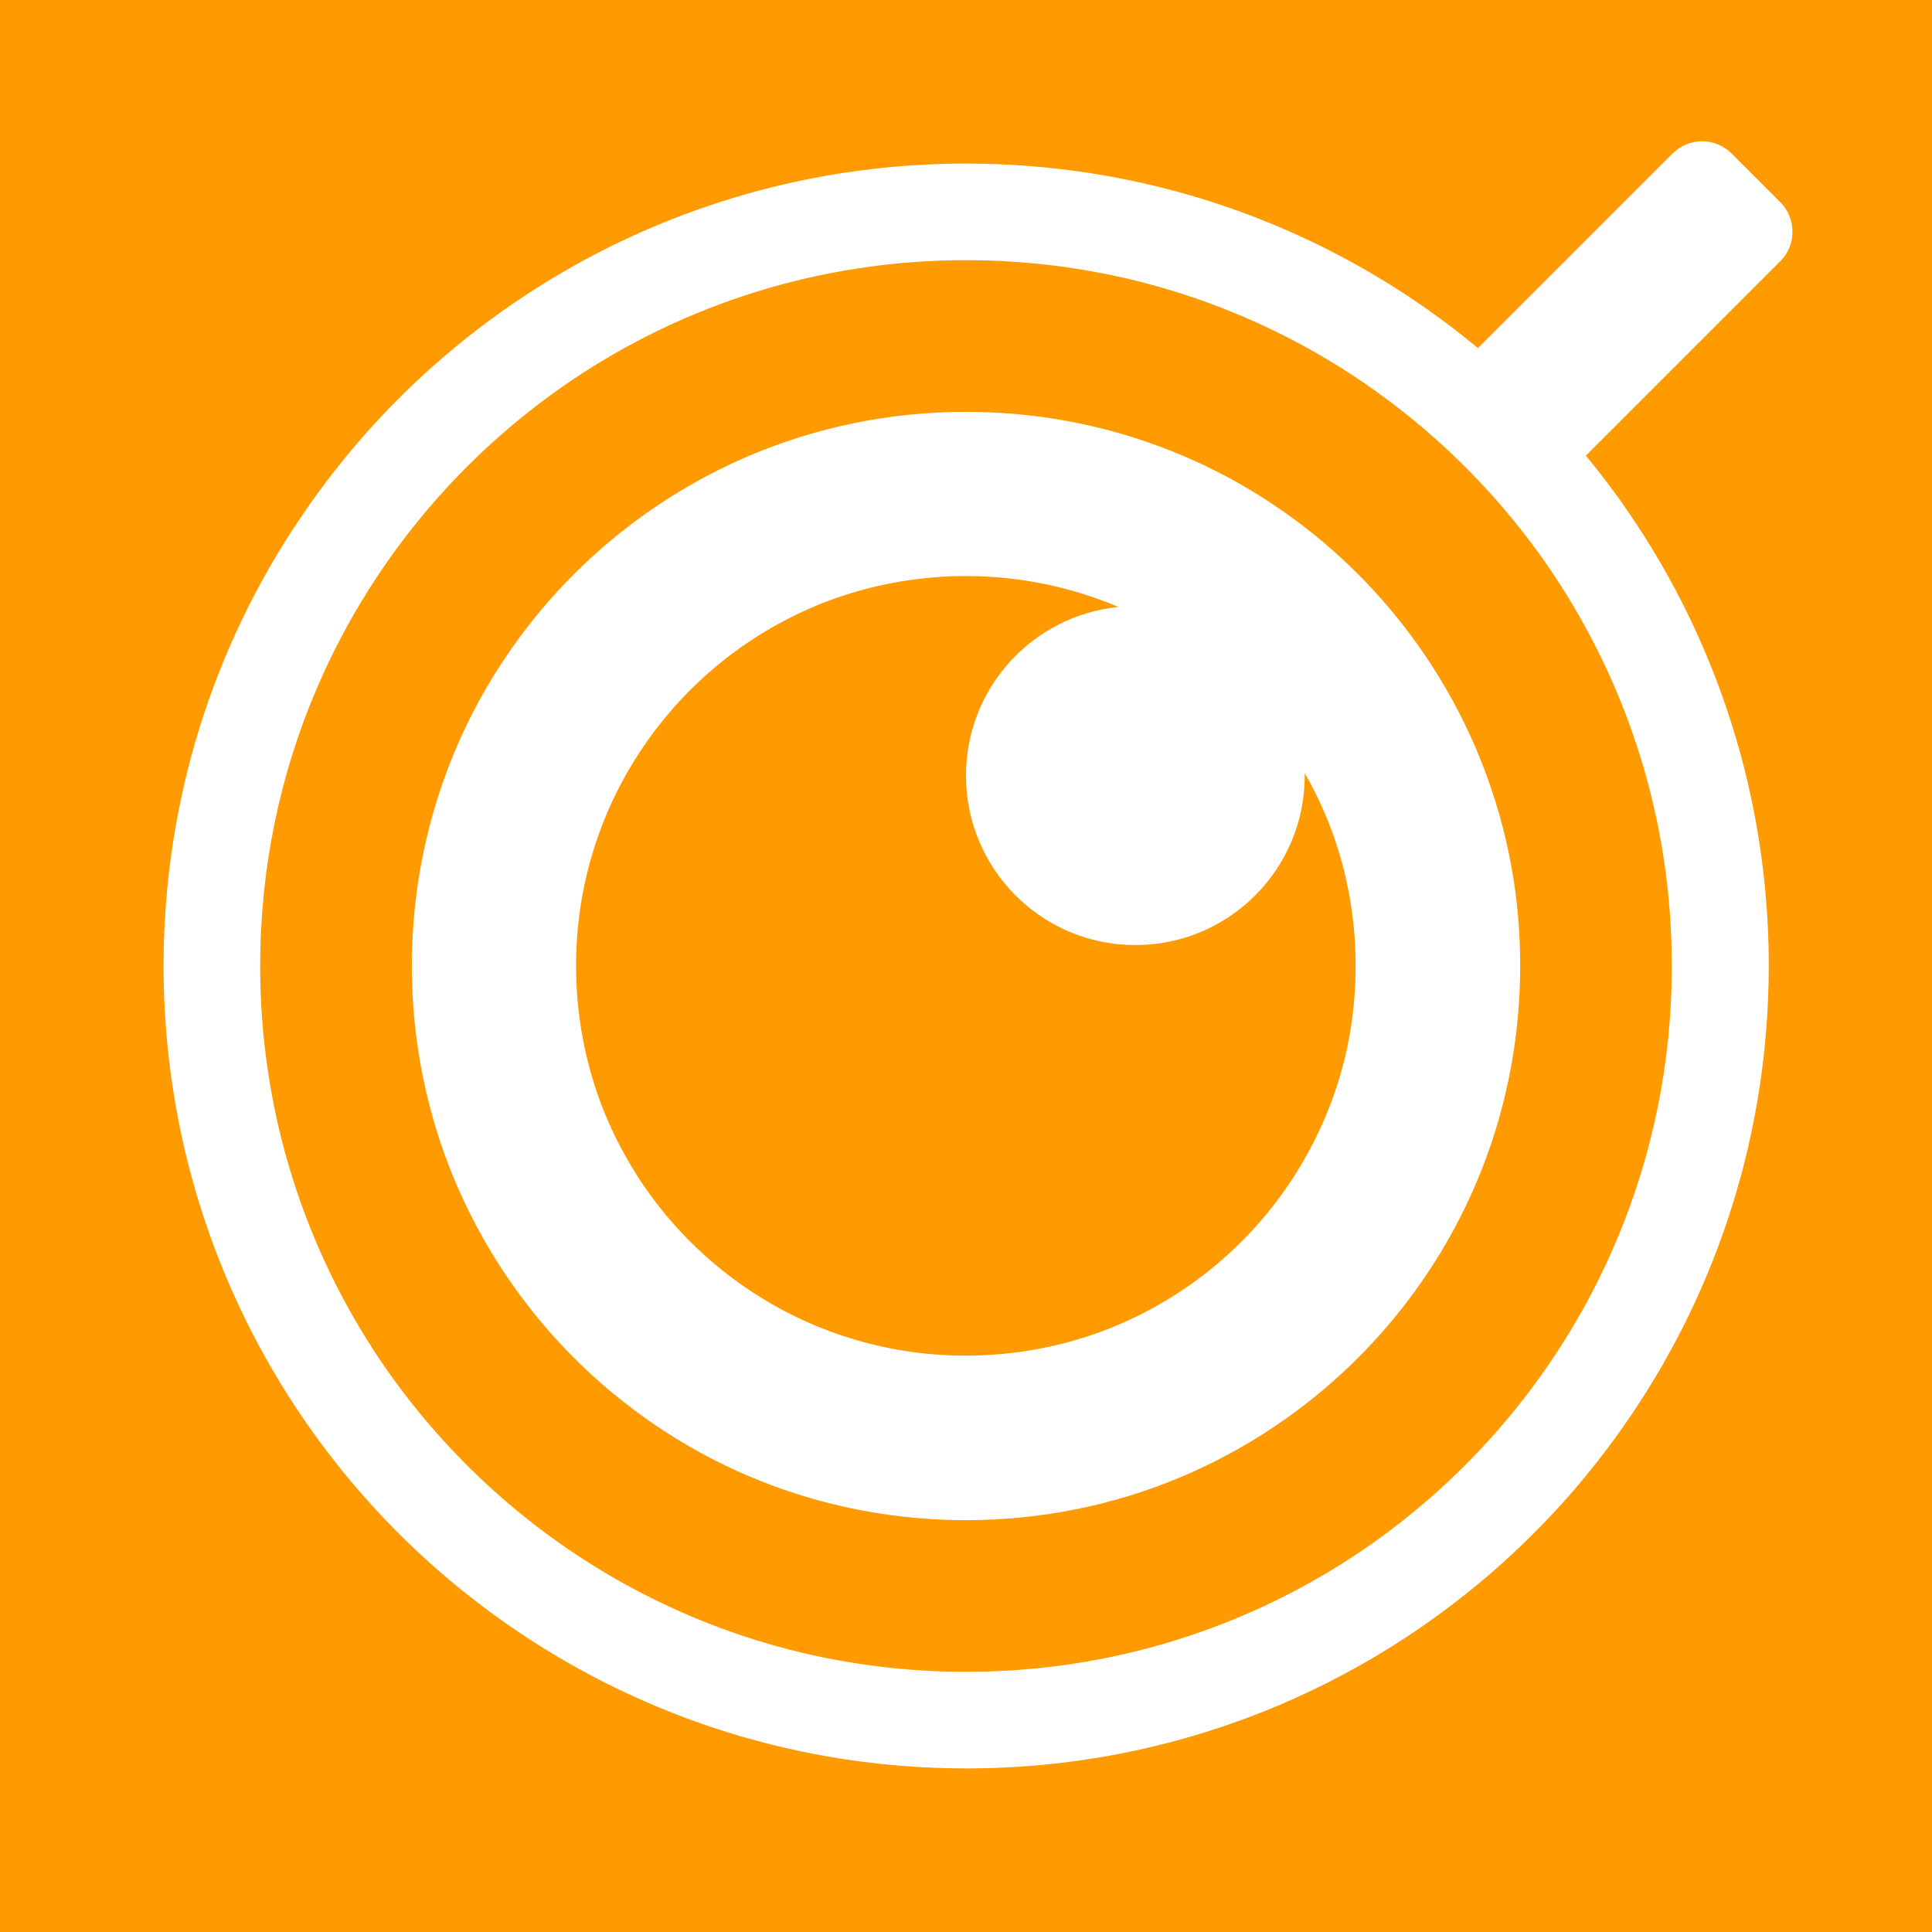 <?xml version="1.0" encoding="utf-8"?>
<!-- Generator: Adobe Illustrator 26.3.1, SVG Export Plug-In . SVG Version: 6.00 Build 0)  -->
<svg version="1.1" id="Layer_1" xmlns="http://www.w3.org/2000/svg" xmlns:xlink="http://www.w3.org/1999/xlink" x="0px" y="0px"
	 viewBox="0 0 600 600" style="enable-background:new 0 0 600 600;" xml:space="preserve">
<style type="text/css">
	.st0{fill:#FF9A00;}
	.st1{fill:#FFFFFF;}
</style>
<rect class="st0" width="600" height="600"/>
<path class="st1" d="M458.6,233c-13.1-30.9-34.9-57.2-62.3-75.7c-27.4-18.6-60.7-29.4-96.3-29.4c-23.7,0-46.4,4.8-67,13.5
	c-30.9,13.1-57.2,34.9-75.7,62.3c-18.6,27.4-29.4,60.7-29.4,96.3c0,23.7,4.8,46.4,13.5,67c13.1,30.9,34.9,57.2,62.3,75.7
	c27.4,18.6,60.7,29.4,96.3,29.4c23.7,0,46.4-4.8,67-13.5c30.9-13.1,57.2-34.9,75.7-62.3c18.6-27.4,29.4-60.7,29.4-96.3
	C472.2,276.3,467.3,253.6,458.6,233z M411.5,347.1c-9.2,21.7-24.5,40.2-43.9,53.3c-9.7,6.5-20.3,11.7-31.7,15.2
	c-11.4,3.5-23.4,5.4-36,5.4c-16.8,0-32.6-3.4-47.1-9.5c-21.7-9.2-40.2-24.5-53.3-43.9c-6.5-9.7-11.7-20.3-15.2-31.7
	c-3.5-11.4-5.4-23.4-5.4-36c0-16.8,3.4-32.6,9.5-47.1c9.2-21.7,24.5-40.2,43.9-53.3c9.7-6.5,20.3-11.7,31.7-15.2
	c11.4-3.5,23.4-5.4,36-5.4c16.8,0,32.6,3.4,47.1,9.5c0.1,0,0.1,0.1,0.2,0.1c-26.6,2.7-47.3,25.1-47.3,52.4
	c0,29.1,23.6,52.6,52.6,52.6c29.1,0,52.6-23.6,52.6-52.6c0-0.3,0-0.5,0-0.8c4.3,7.5,7.8,15.5,10.4,23.8c3.5,11.4,5.4,23.4,5.4,36
	C421,316.8,417.7,332.6,411.5,347.1z"/>
<path class="st1" d="M552.9,62.8l-15.1-15.1c-5.1-5.1-13.3-5.1-18.4,0L459,108.1c-6.3-5.2-12.8-10.1-19.6-14.7
	C399.6,66.5,351.6,50.8,300,50.8c-34.4,0-67.2,7-97,19.6c-44.7,18.9-82.8,50.5-109.6,90.3C66.5,200.4,50.8,248.4,50.8,300
	c0,34.4,7,67.2,19.6,97c18.9,44.7,50.5,82.8,90.3,109.6c39.8,26.9,87.8,42.6,139.4,42.6c34.4,0,67.2-7,97-19.6
	c44.7-18.9,82.8-50.5,109.6-90.3c26.9-39.8,42.6-87.8,42.6-139.4c0-34.4-7-67.2-19.6-97c-9.4-22.3-22-43-37.2-61.4l60.5-60.5
	C557.9,76.1,557.9,67.8,552.9,62.8z M534.2,300h-15c0,30.3-6.1,59.1-17.2,85.3c-16.6,39.3-44.4,72.8-79.4,96.5
	c-35,23.6-77.1,37.4-122.6,37.4c-30.3,0-59.1-6.1-85.3-17.2c-39.3-16.6-72.8-44.4-96.5-79.4c-23.6-35-37.4-77.1-37.4-122.6
	c0-30.3,6.1-59.1,17.2-85.3c16.6-39.3,44.4-72.8,79.4-96.5c35-23.6,77.1-37.4,122.6-37.4c30.3,0,59.1,6.1,85.3,17.2
	c39.3,16.6,72.8,44.4,96.5,79.4c23.6,35,37.4,77.1,37.4,122.6L534.2,300z"/>
</svg>
